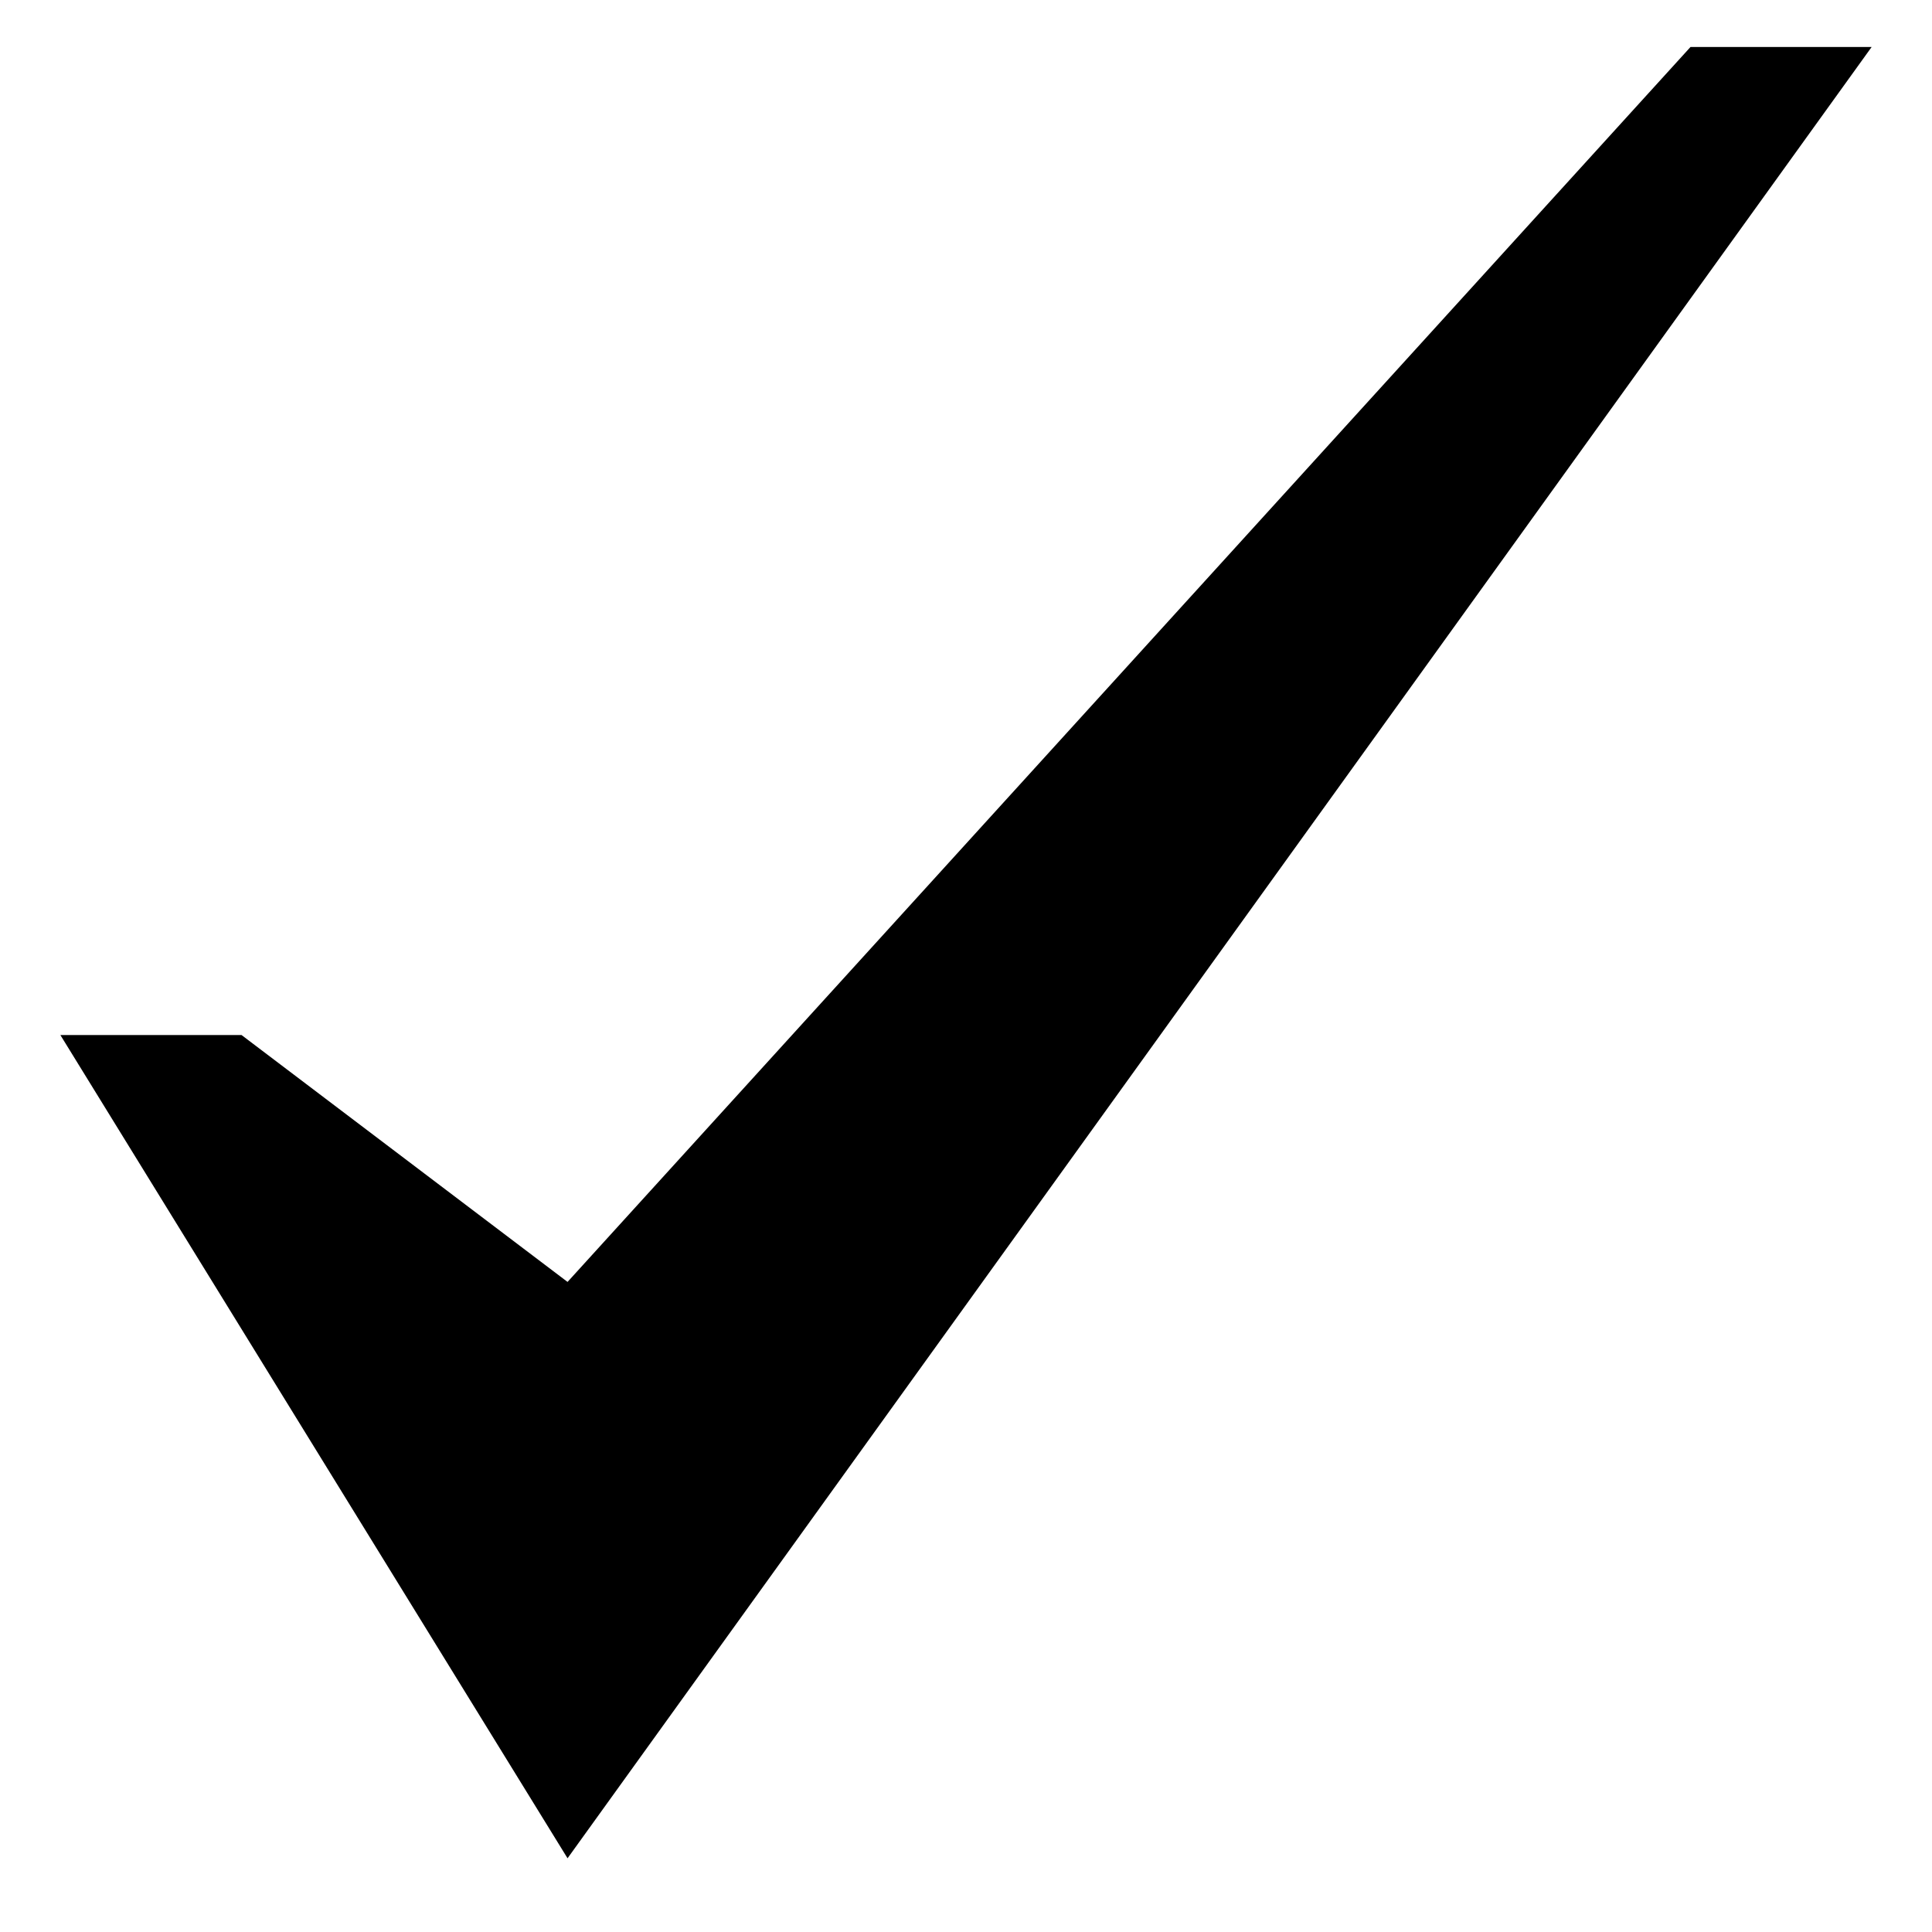 <svg width="25" height="25" viewBox="0 0 25 25" fill="none" xmlns="http://www.w3.org/2000/svg">
<path d="M21.875 0.608L7.344 16.588L3.125 13.393H0.781L7.344 24.046L24.219 0.608H21.875Z" fill="black"/>
</svg>
